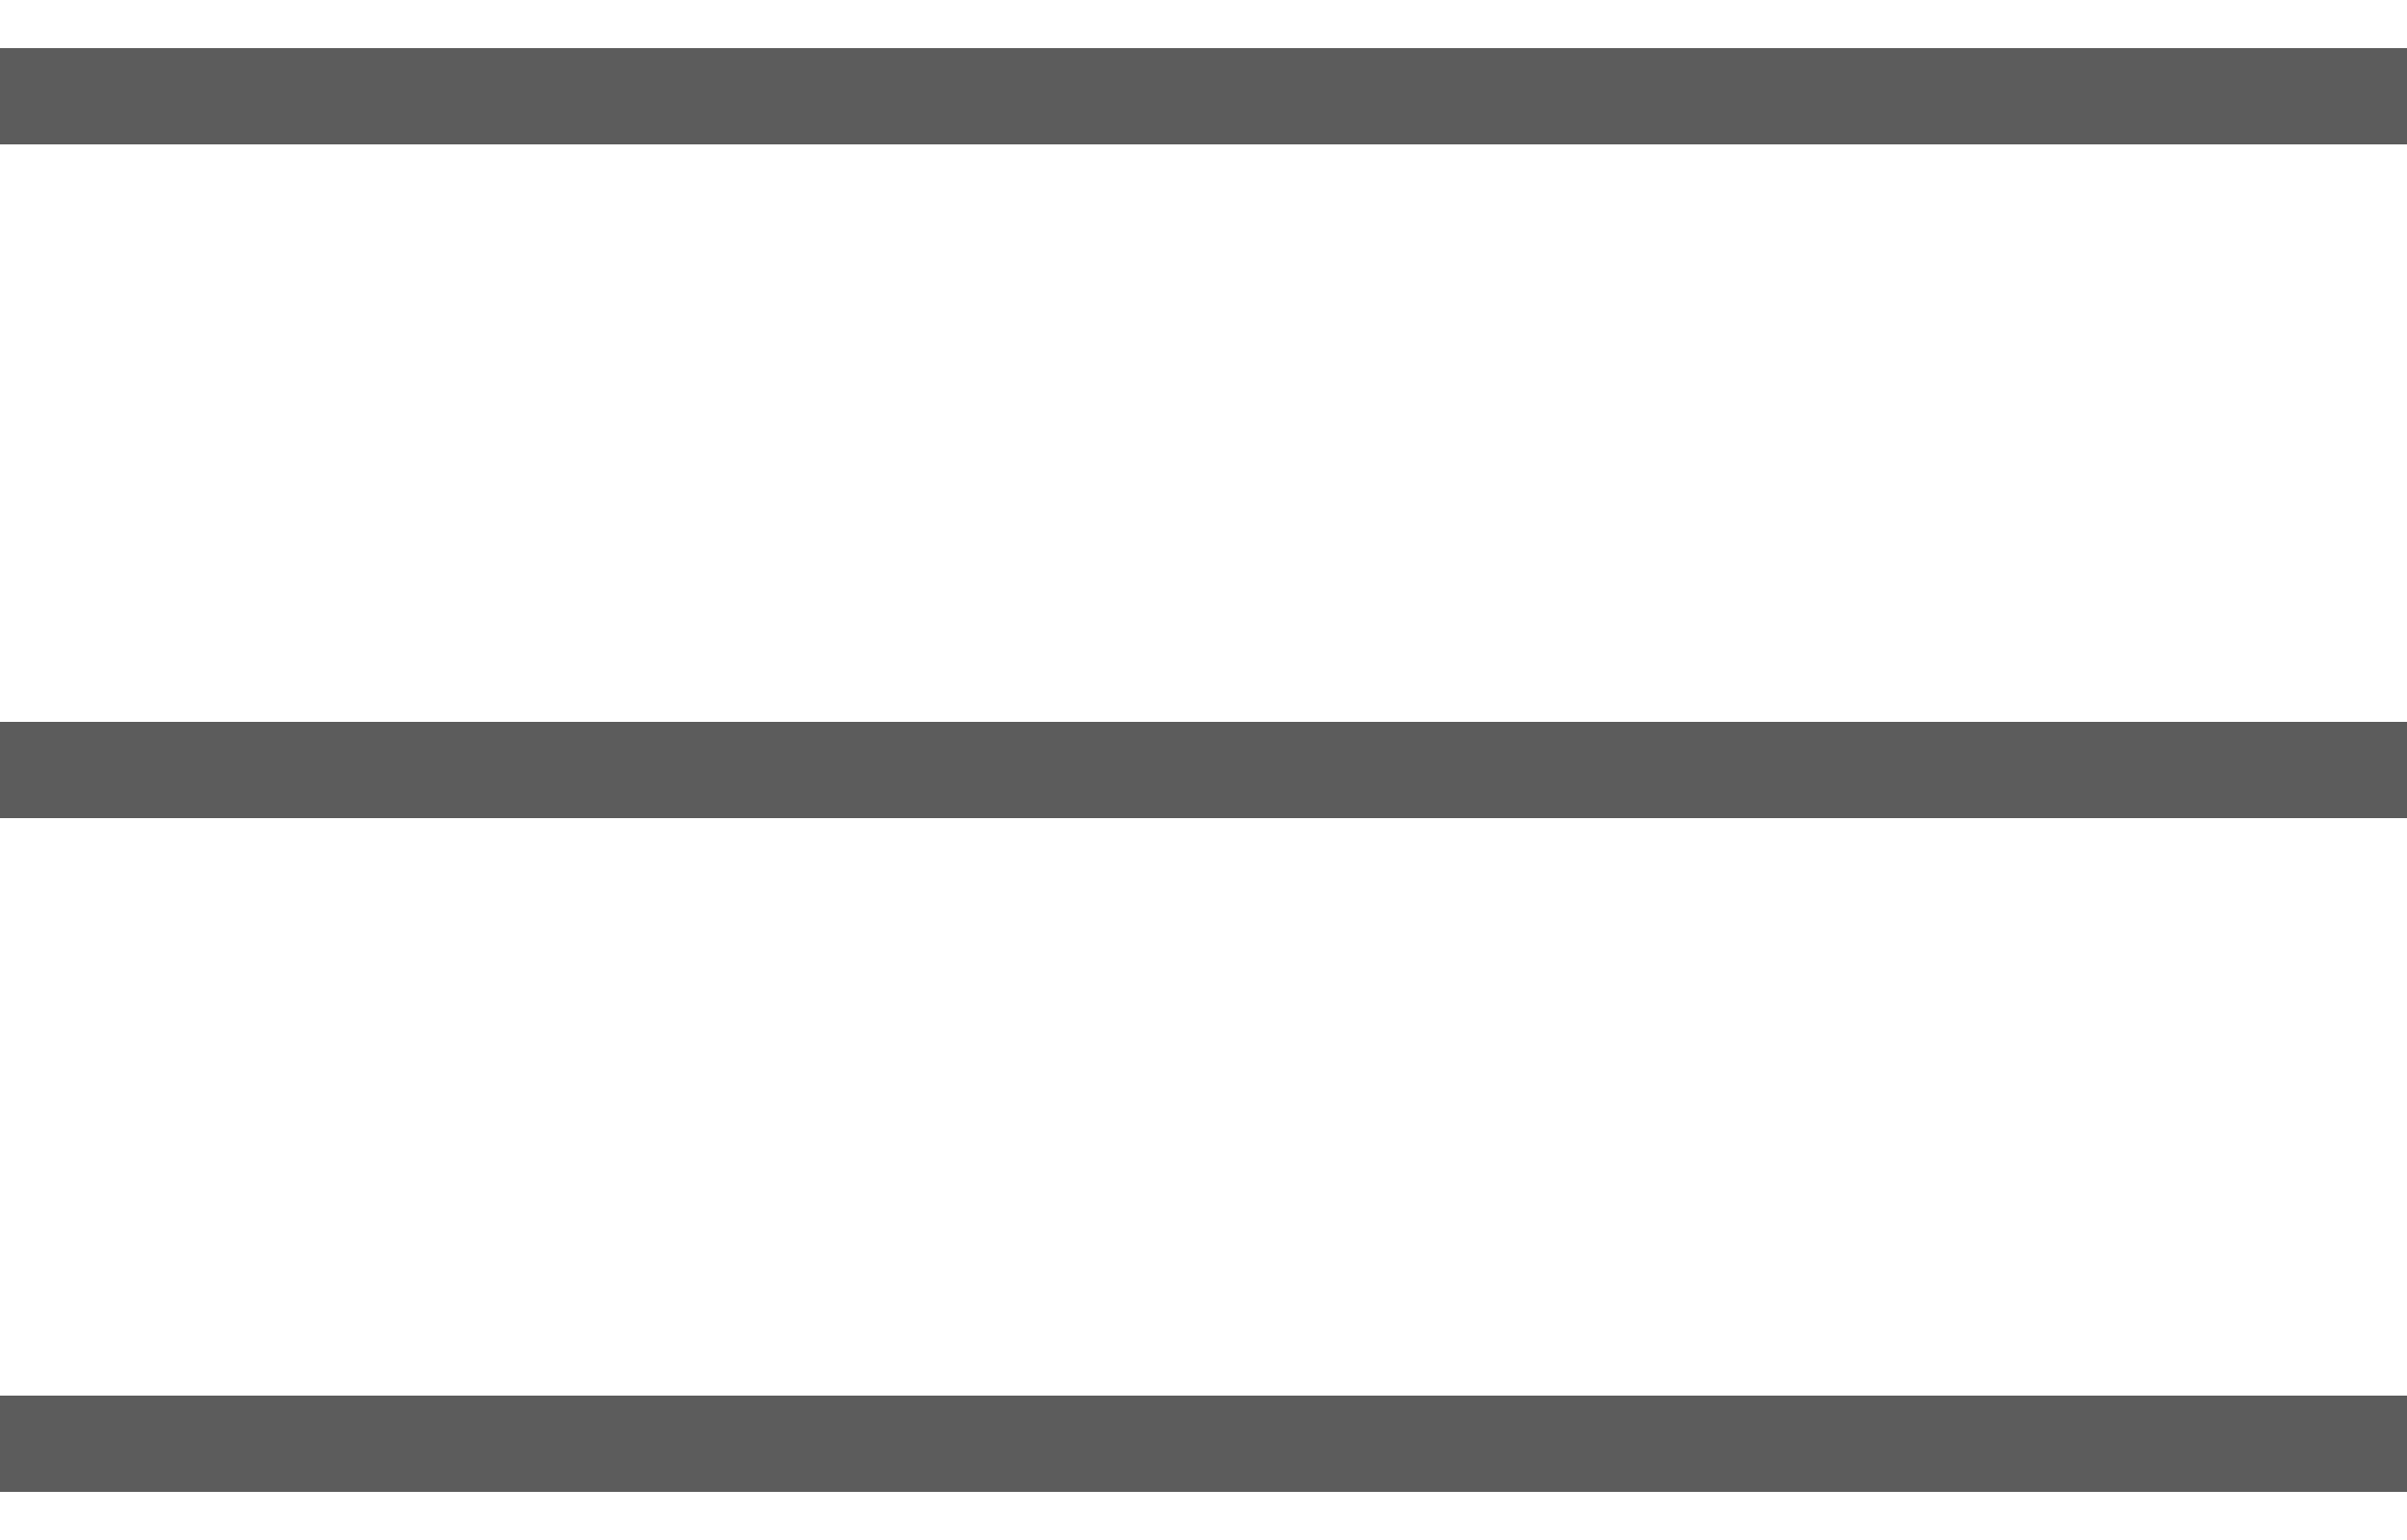 <svg width="25" height="16" viewBox="0 0 25 16" fill="none" xmlns="http://www.w3.org/2000/svg">
<path d="M0 1H25" stroke="#5C5C5C"/>
<path d="M0 8H25" stroke="#5C5C5C"/>
<path d="M0 15H25" stroke="#5C5C5C"/>
</svg>
